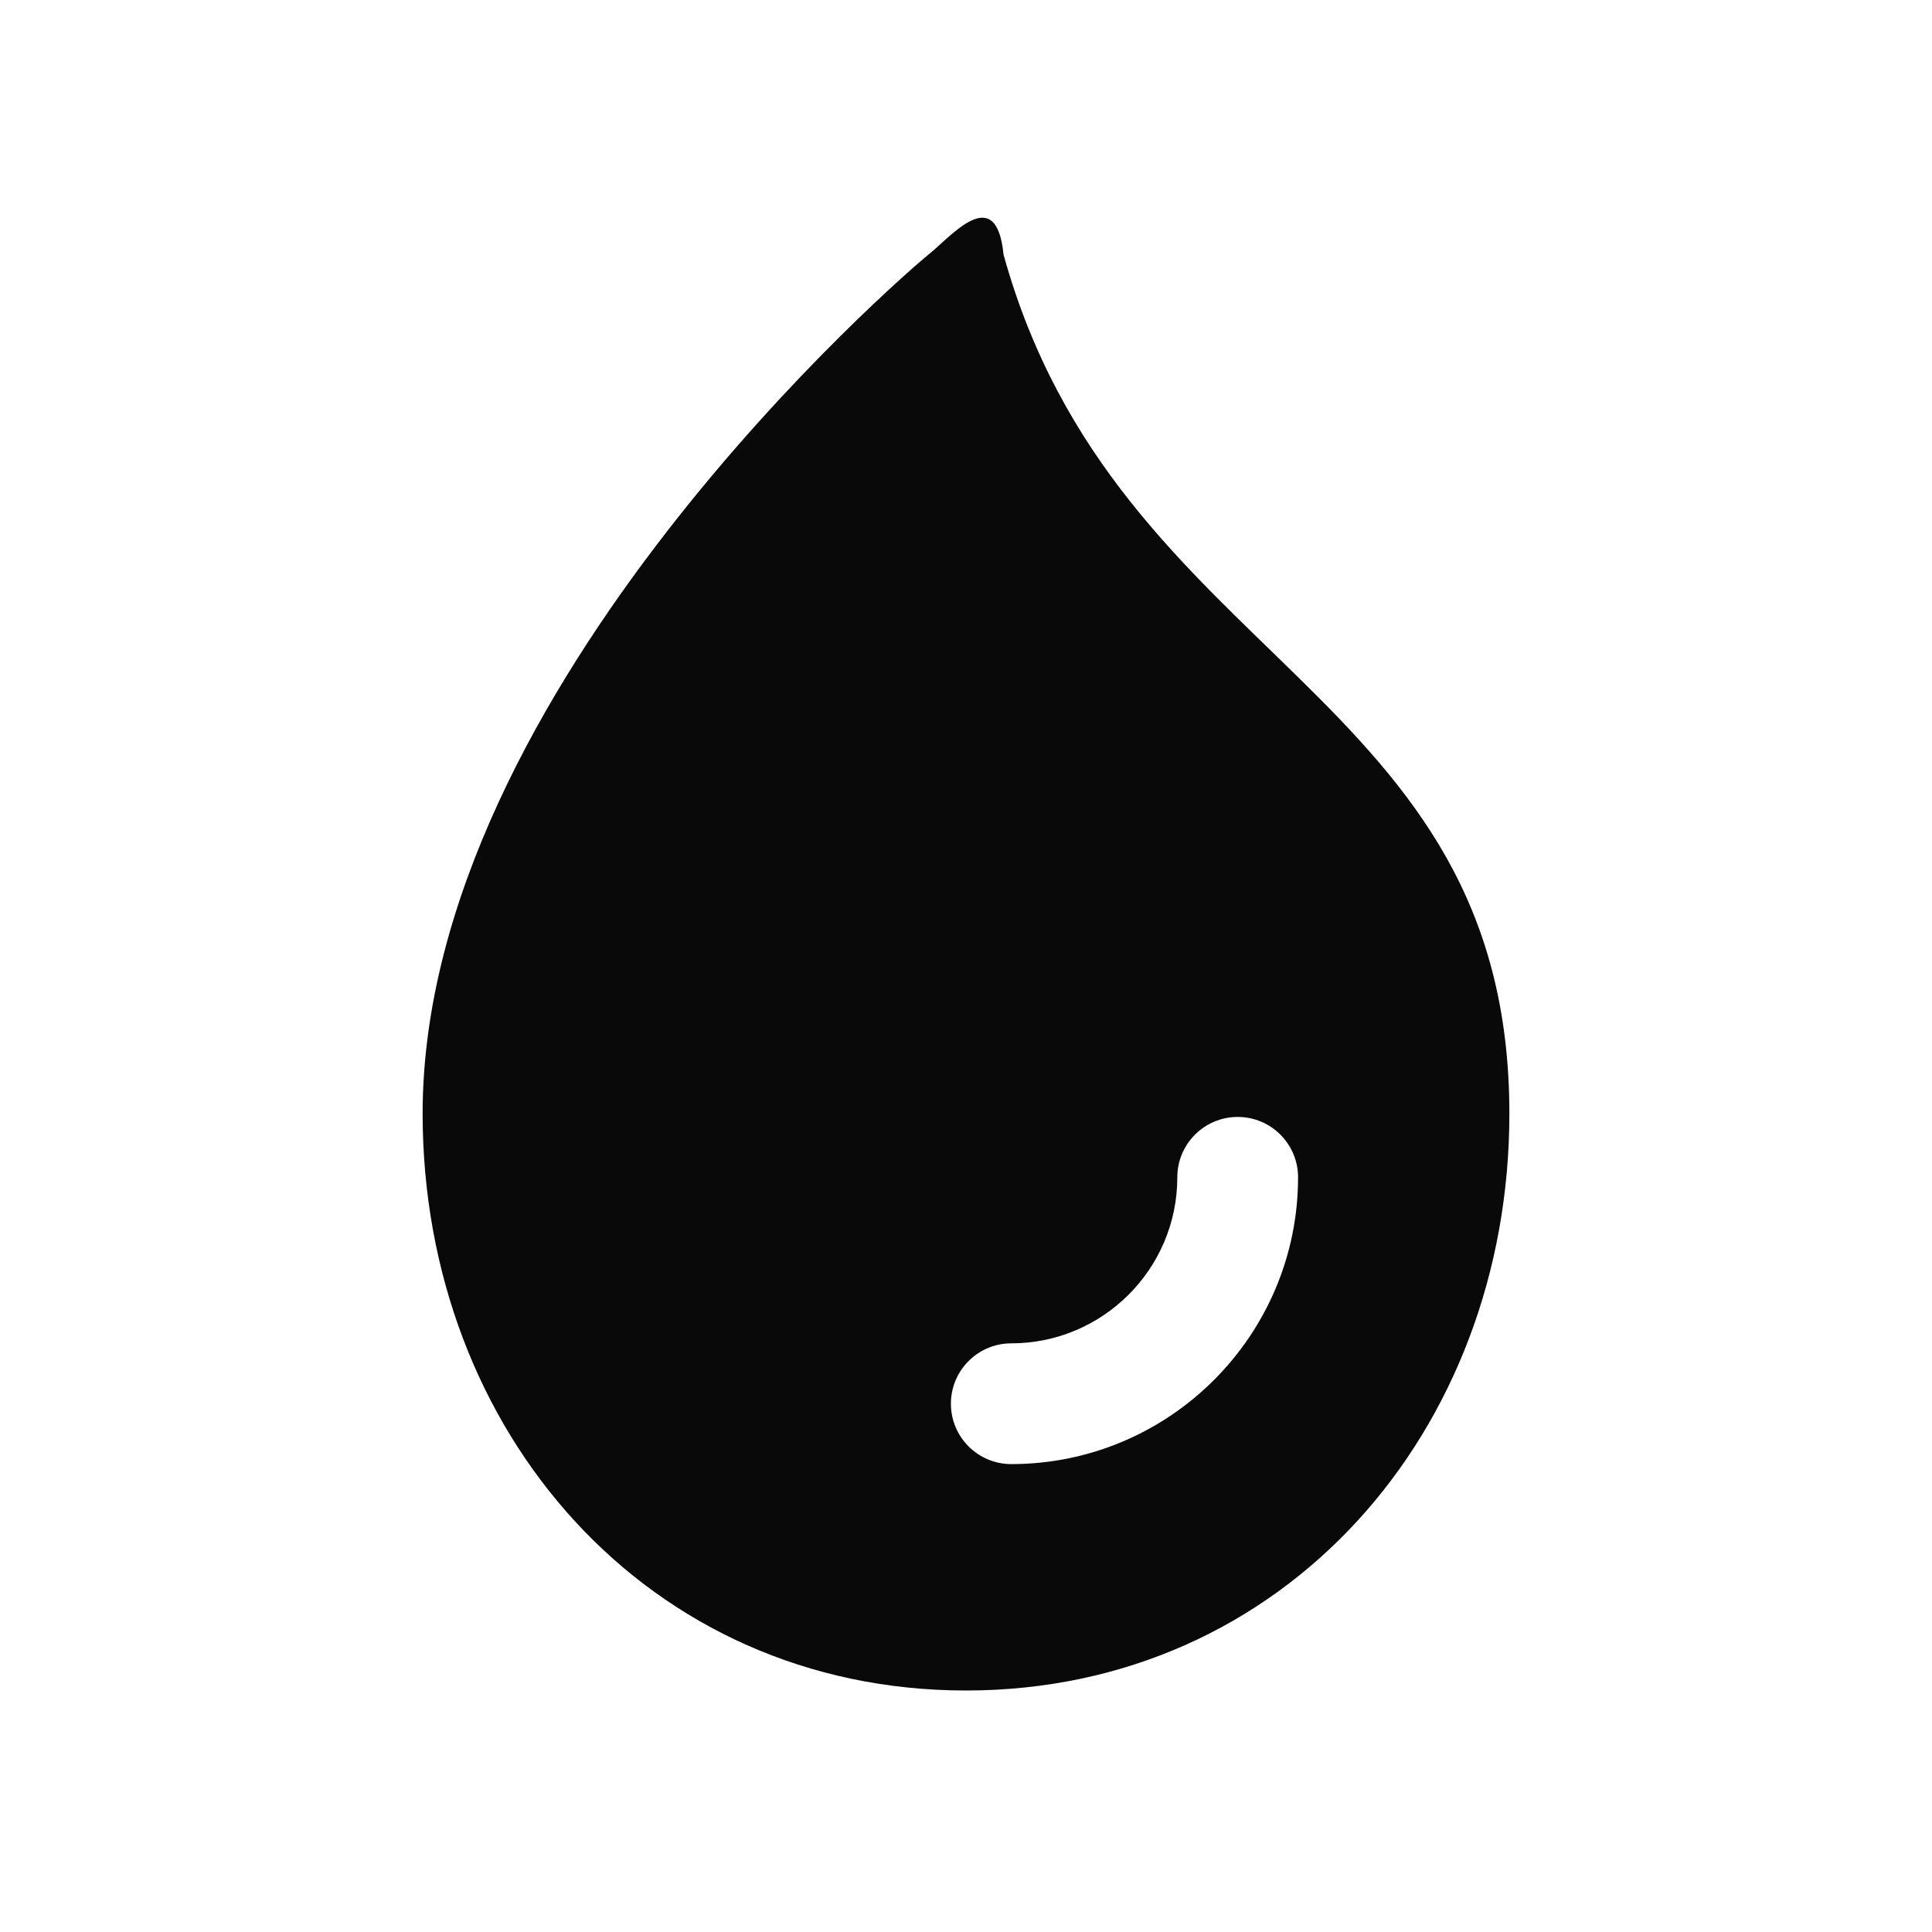 <?xml version="1.0" encoding="UTF-8"?> <svg xmlns="http://www.w3.org/2000/svg" width="32" height="32" viewBox="0 0 32 32" fill="none"> <path d="M16.622 4.217C16.5 3 15.743 3.928 15.378 4.217C15.014 4.507 7 11.393 7 18.445C7 23.714 10.731 28 16 28C21.269 28 25 23.714 25 18.445C25 11.393 18.5 11.001 16.622 4.217ZM16.75 24.25C16.198 24.25 15.75 23.802 15.75 23.25C15.75 22.698 16.198 22.25 16.75 22.25C18.266 22.25 19.5 21.017 19.5 19.5C19.5 18.948 19.948 18.5 20.5 18.5C21.052 18.5 21.5 18.948 21.5 19.5C21.5 22.119 19.369 24.25 16.75 24.25Z" fill="#090909"></path> </svg> 